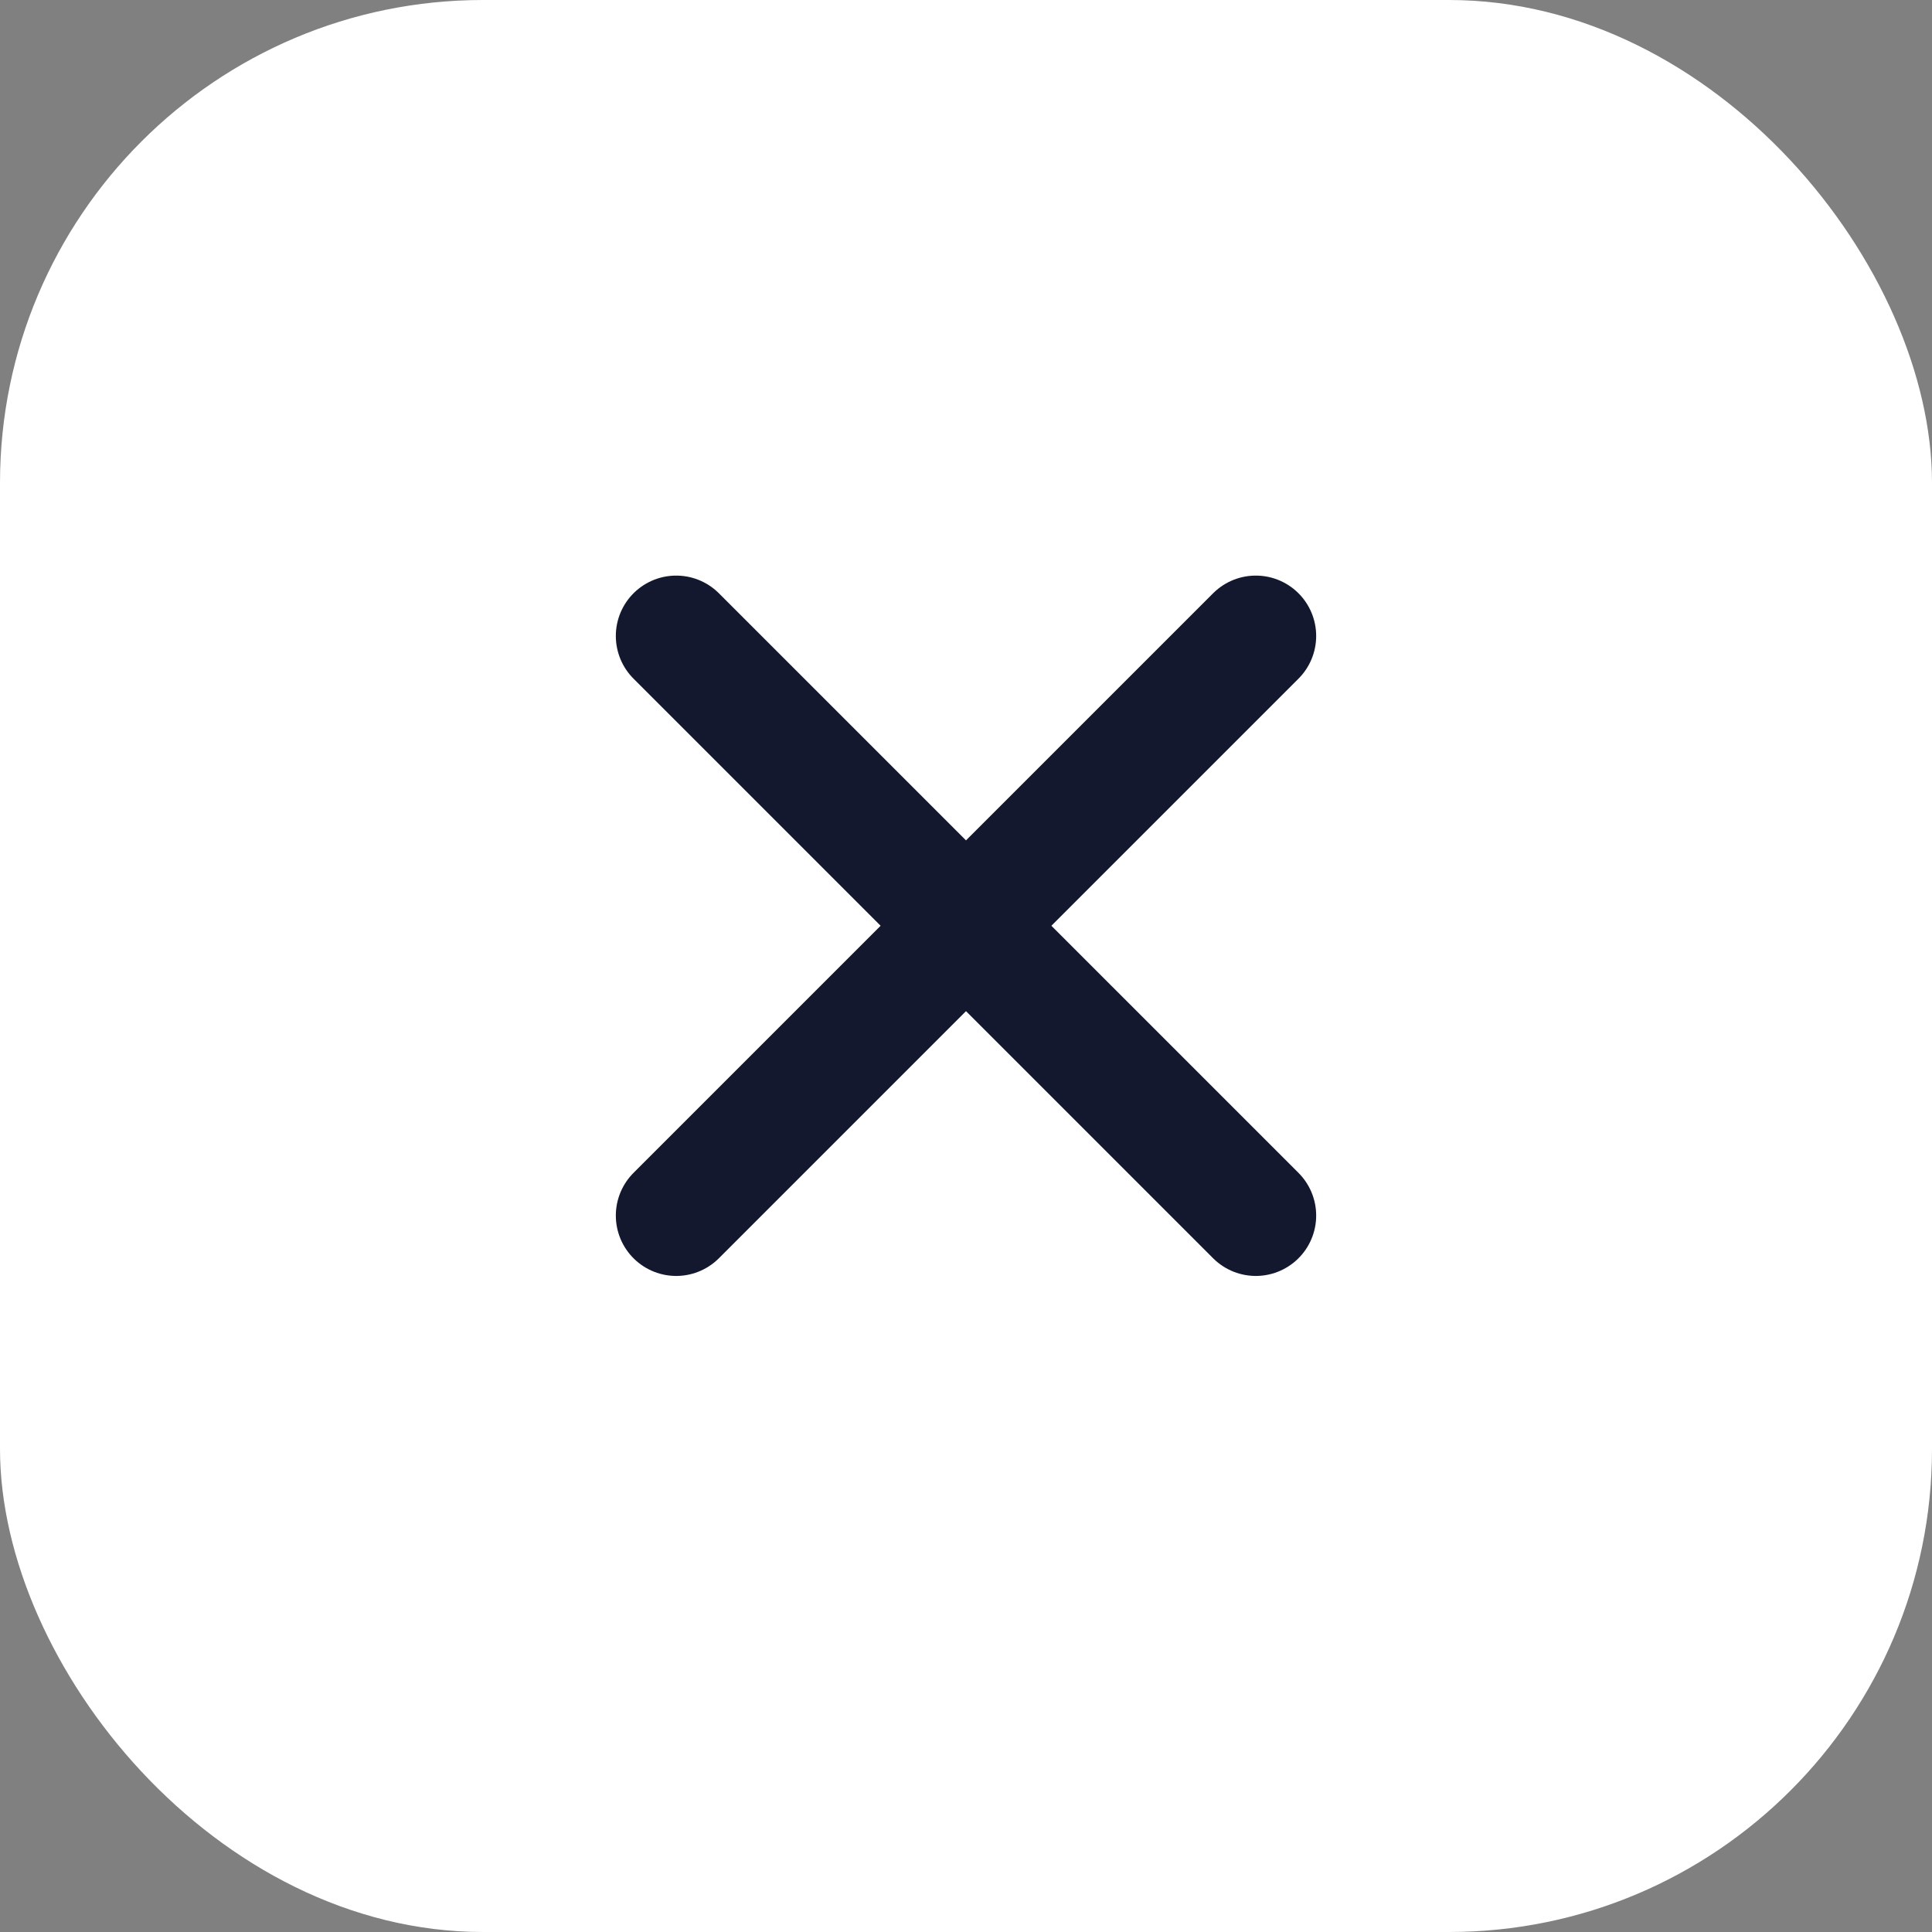 <svg width="40" height="40" viewBox="0 0 40 40" fill="none" xmlns="http://www.w3.org/2000/svg">
<rect x="0" y="0" width="40" height="40" fill="#808080" stroke="none"/>
<rect width="40" height="40" rx="10" fill="white"/>
<path d="M26 25.167L20 19.167M20 19.167L14 13.167M20 19.167L26 13.167M20 19.167L14 25.167" stroke="#13182F" stroke-width="2.5" stroke-linecap="round" stroke-linejoin="round"/>
</svg>
